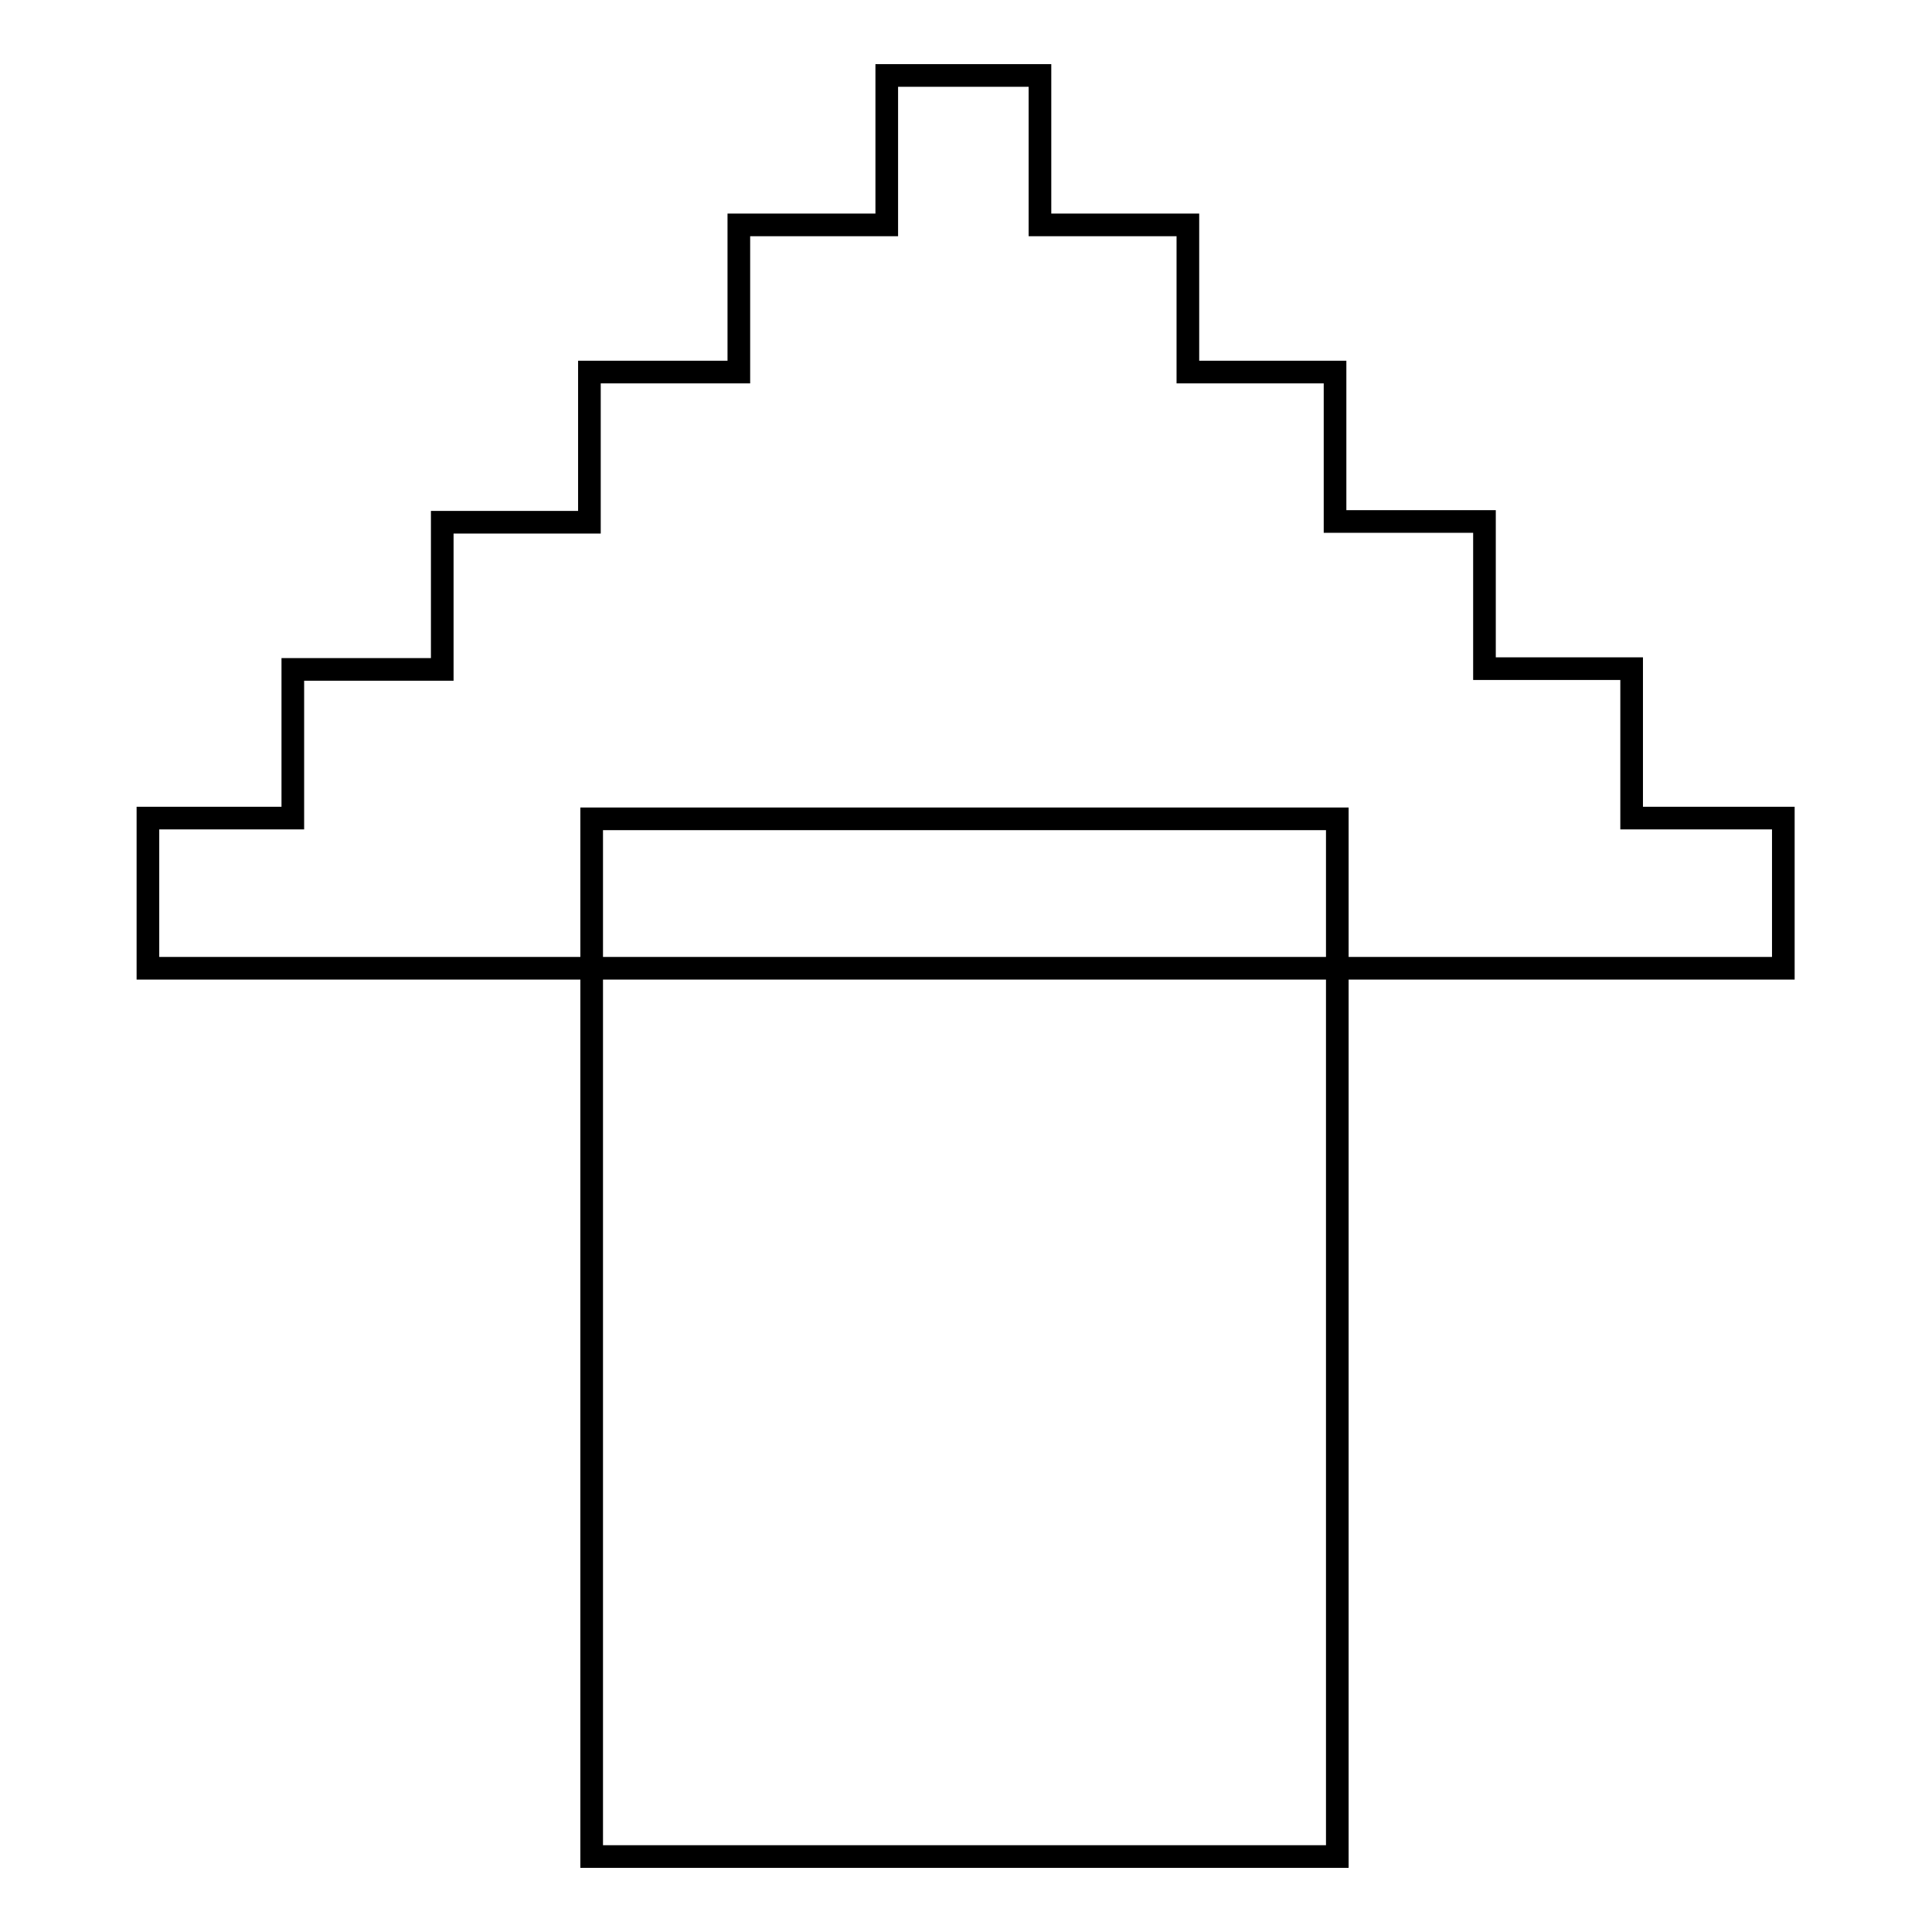 <?xml version="1.0" encoding="utf-8"?>
<!-- Svg Vector Icons : http://www.onlinewebfonts.com/icon -->
<!DOCTYPE svg PUBLIC "-//W3C//DTD SVG 1.1//EN" "http://www.w3.org/Graphics/SVG/1.1/DTD/svg11.dtd">
<svg version="1.1" xmlns="http://www.w3.org/2000/svg" xmlns:xlink="http://www.w3.org/1999/xlink" x="0px" y="0px" viewBox="0 0 256 256" enable-background="new 0 0 256 256" xml:space="preserve">
<g><g><path stroke-width="3" fill-opacity="0" stroke="#000000"  d="M117.5,29.8V10h20.3v19.8h19.6v19.5h19.5v19.8h19.8v19.5h19.5v19.8h20.1v19.9H19.6v-19.9h19.2V88.7h19.8V69.2h19.5V49.3h19.8V29.8L117.5,29.8L117.5,29.8z"/><path stroke-width="3" fill-opacity="0" stroke="#000000"  d="M78.4,108.5h98.8V246H78.4V108.5L78.4,108.5z"/></g></g>
</svg>